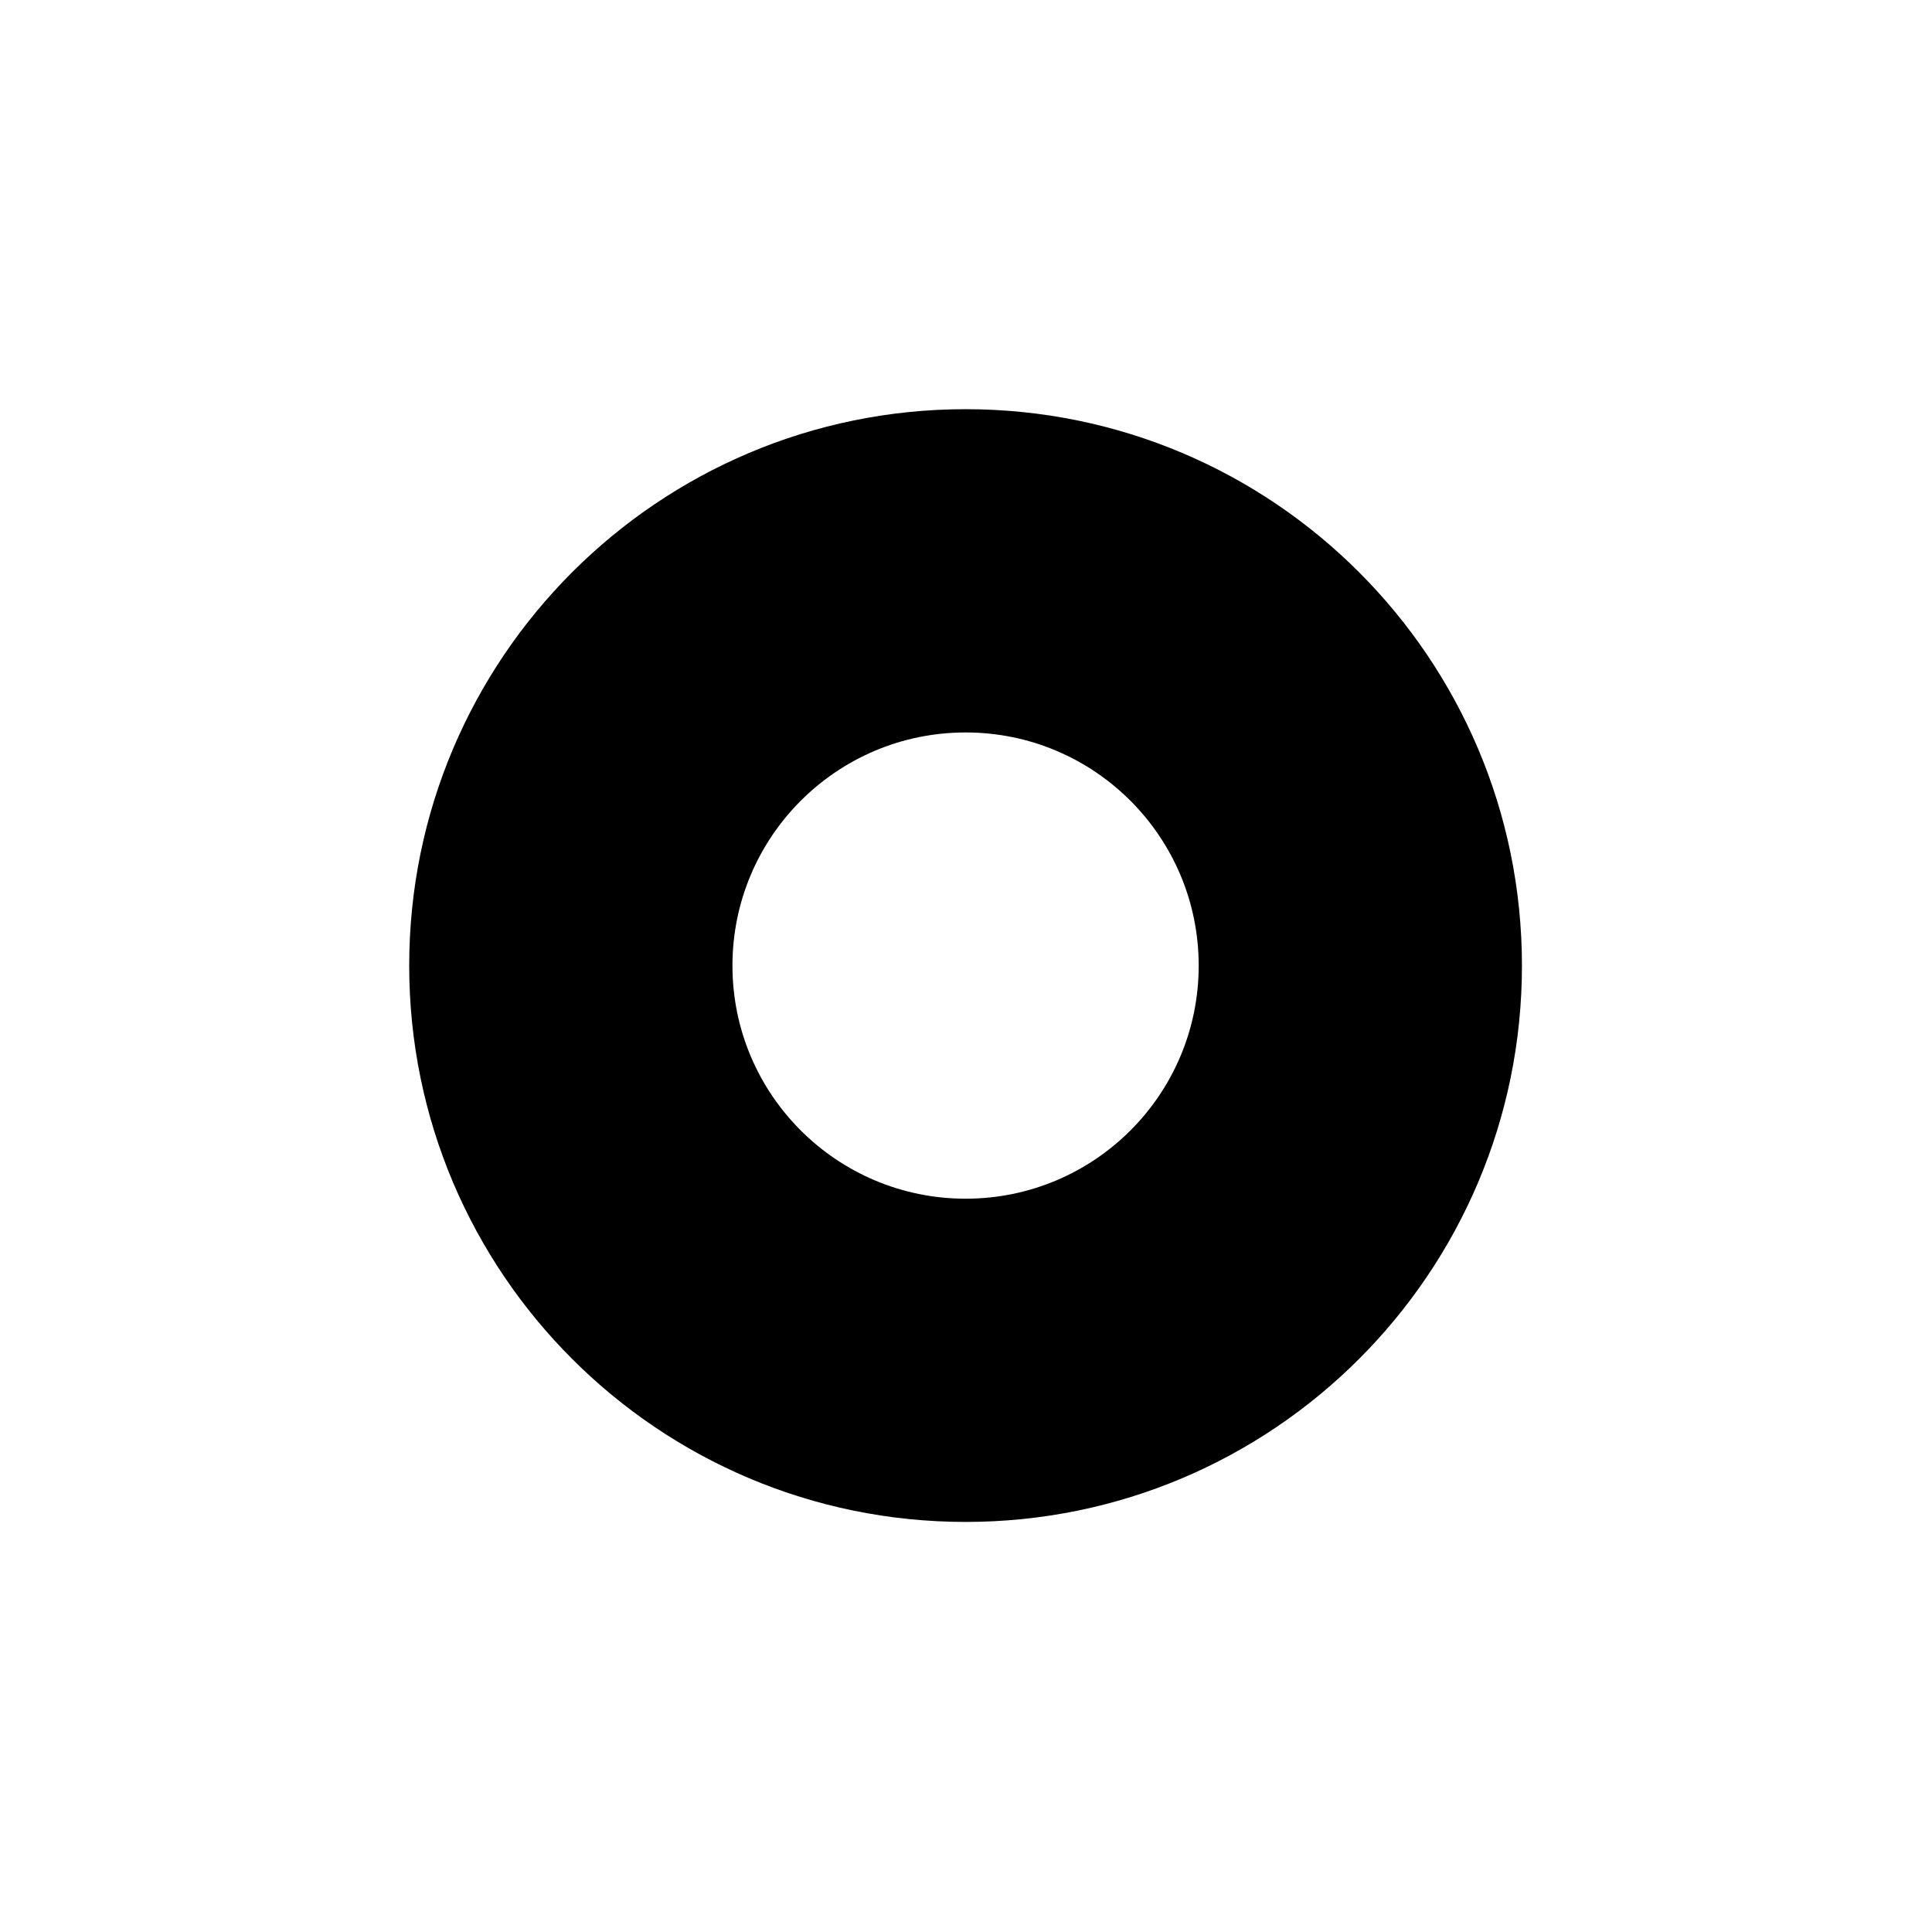 <?xml version="1.0" encoding="UTF-8" standalone="no"?>
<!-- Generator: Adobe Illustrator 16.0.0, SVG Export Plug-In . SVG Version: 6.00 Build 0)  -->
<svg id="Capa_1" xmlns:rdf="http://www.w3.org/1999/02/22-rdf-syntax-ns#" style="enable-background:new 0 0 457.47 457.469;" xmlns="http://www.w3.org/2000/svg" xml:space="preserve" height="457.47px" viewBox="0 0 457.47 457.469" width="457.47px" version="1.1" y="0px" x="0px" xmlns:cc="http://creativecommons.org/ns#" xmlns:dc="http://purl.org/dc/elements/1.1/"><g id="g3" transform="matrix(0.576,0,0,0.576,96.921,96.921)"><path id="path5" d="M228.75,96.906c-72.8,0-131.84,59.044-131.84,131.84,0,72.8,59.044,131.81,131.84,131.81,72.8,0,131.81-59.01,131.81-131.81s-59.01-131.84-131.81-131.84zm0,76.594c30.51,0,55.22,24.74,55.22,55.25s-24.71,55.22-55.22,55.22-55.25-24.71-55.25-55.22,24.74-55.25,55.25-55.25z" transform="matrix(1.735,0,0,1.735,-168.187,-168.187)"/></g></svg>
